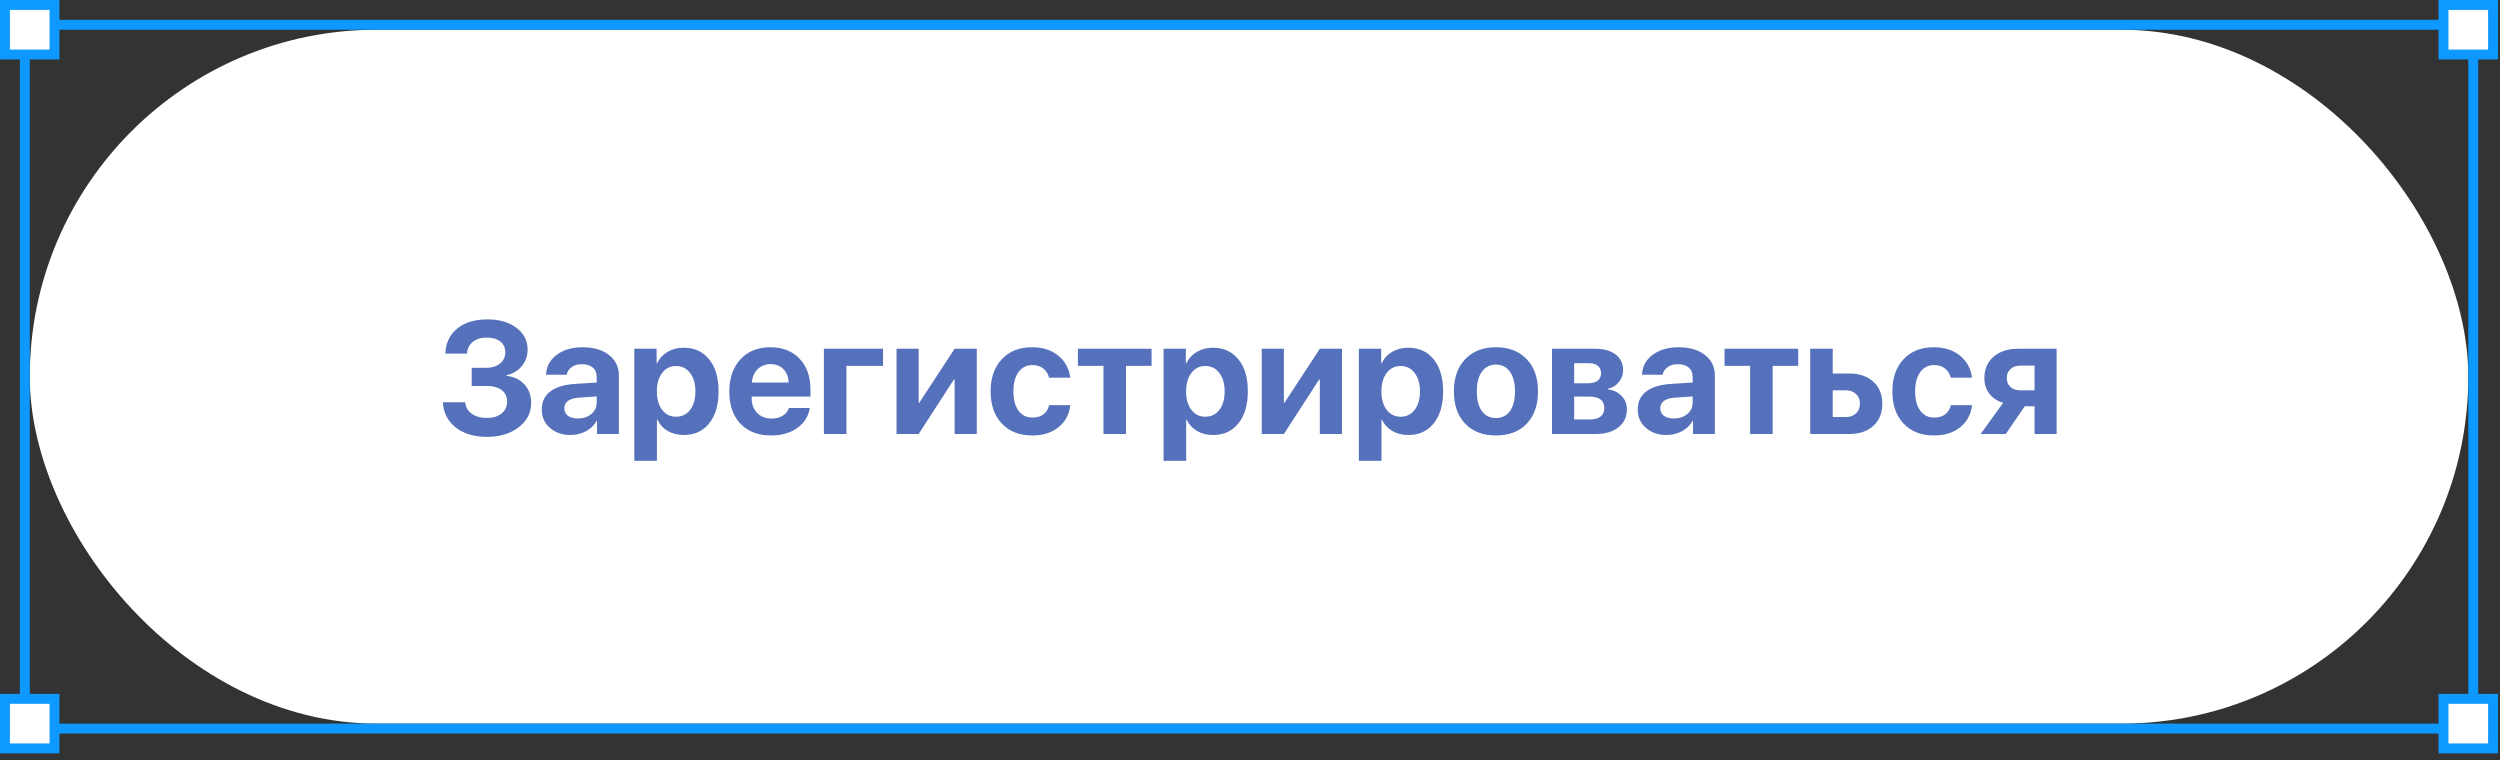 <?xml version="1.0" encoding="UTF-8"?> <svg xmlns="http://www.w3.org/2000/svg" width="273" height="83" viewBox="0 0 273 83" fill="none"><rect x="0" y="0" width="273" height="83" fill="#333333" stroke="none"/><rect x="3.25" y="3.247" width="266.286" height="75.773" rx="37.886" fill="white"></rect><path d="M51.508 42.148V40.161H53.123C53.732 40.161 54.225 40.006 54.603 39.696C54.986 39.386 55.178 38.98 55.178 38.478C55.178 37.976 54.998 37.582 54.637 37.294C54.276 37.007 53.783 36.863 53.157 36.863C52.525 36.863 52.015 37.021 51.626 37.337C51.237 37.652 51.026 38.078 50.992 38.614H48.632C48.672 37.463 49.103 36.553 49.926 35.882C50.755 35.211 51.854 34.876 53.224 34.876C54.532 34.876 55.59 35.183 56.396 35.797C57.208 36.406 57.614 37.201 57.614 38.182C57.614 38.87 57.402 39.47 56.979 39.983C56.556 40.496 56.001 40.826 55.313 40.973V41.041C56.136 41.131 56.79 41.447 57.275 41.988C57.76 42.523 58.002 43.2 58.002 44.017C58.002 45.089 57.546 45.971 56.633 46.664C55.725 47.358 54.569 47.705 53.165 47.705C51.767 47.705 50.631 47.361 49.757 46.673C48.883 45.979 48.418 45.063 48.362 43.924H50.806C50.845 44.449 51.079 44.866 51.508 45.176C51.936 45.486 52.497 45.641 53.191 45.641C53.845 45.641 54.372 45.478 54.772 45.151C55.178 44.818 55.381 44.384 55.381 43.848C55.381 43.318 55.184 42.904 54.789 42.605C54.394 42.301 53.847 42.148 53.148 42.148H51.508ZM63.102 45.7C63.683 45.7 64.17 45.54 64.565 45.218C64.96 44.891 65.157 44.477 65.157 43.975V43.29L63.203 43.425C62.69 43.459 62.298 43.575 62.028 43.772C61.757 43.969 61.622 44.24 61.622 44.584C61.622 44.928 61.755 45.201 62.02 45.404C62.29 45.602 62.651 45.7 63.102 45.7ZM62.298 47.502C61.391 47.502 60.641 47.242 60.049 46.724C59.457 46.205 59.161 45.534 59.161 44.711C59.161 43.871 59.474 43.214 60.1 42.74C60.726 42.267 61.636 41.993 62.831 41.92L65.157 41.776V41.159C65.157 40.714 65.013 40.373 64.726 40.136C64.438 39.893 64.038 39.772 63.525 39.772C63.085 39.772 62.716 39.879 62.417 40.093C62.124 40.302 61.946 40.578 61.884 40.922H59.626C59.66 40.031 60.043 39.31 60.776 38.757C61.515 38.199 62.465 37.92 63.626 37.92C64.822 37.92 65.78 38.202 66.501 38.766C67.223 39.33 67.584 40.077 67.584 41.007V47.392H65.199V45.954H65.148C64.9 46.433 64.514 46.811 63.99 47.087C63.471 47.363 62.907 47.502 62.298 47.502ZM74.645 37.971C75.829 37.971 76.762 38.396 77.445 39.248C78.127 40.093 78.468 41.255 78.468 42.732C78.468 44.209 78.127 45.373 77.445 46.225C76.768 47.076 75.846 47.502 74.679 47.502C74.008 47.502 73.422 47.355 72.92 47.062C72.418 46.769 72.041 46.357 71.787 45.827H71.736V50.318H69.267V38.081H71.703V39.671H71.753C72.001 39.146 72.382 38.732 72.895 38.427C73.408 38.123 73.991 37.971 74.645 37.971ZM73.825 45.506C74.468 45.506 74.981 45.255 75.364 44.753C75.748 44.251 75.939 43.578 75.939 42.732C75.939 41.898 75.745 41.229 75.356 40.728C74.972 40.22 74.462 39.967 73.825 39.967C73.194 39.967 72.686 40.22 72.303 40.728C71.919 41.235 71.728 41.906 71.728 42.74C71.728 43.575 71.919 44.246 72.303 44.753C72.686 45.255 73.194 45.506 73.825 45.506ZM84.142 39.764C83.579 39.764 83.108 39.95 82.73 40.322C82.358 40.694 82.149 41.179 82.104 41.776H86.121C86.099 41.167 85.907 40.68 85.546 40.313C85.185 39.947 84.717 39.764 84.142 39.764ZM86.155 44.55H88.43C88.295 45.452 87.841 46.179 87.068 46.732C86.296 47.279 85.343 47.552 84.21 47.552C82.795 47.552 81.679 47.127 80.861 46.275C80.049 45.424 79.643 44.257 79.643 42.774C79.643 41.291 80.046 40.113 80.853 39.239C81.665 38.36 82.753 37.92 84.117 37.92C85.459 37.92 86.524 38.337 87.314 39.172C88.109 40.006 88.506 41.131 88.506 42.546V43.307H82.079V43.459C82.079 44.13 82.279 44.674 82.679 45.091C83.08 45.503 83.604 45.709 84.252 45.709C84.72 45.709 85.123 45.607 85.462 45.404C85.805 45.196 86.037 44.911 86.155 44.55ZM96.43 39.95H92.43V47.392H89.969V38.081H96.43V39.95ZM100.32 47.392H97.901V38.081H100.32V43.975H100.388L104.244 38.081H106.663V47.392H104.244V41.43H104.176L100.32 47.392ZM116.87 41.243H114.553C114.451 40.821 114.24 40.485 113.919 40.237C113.603 39.989 113.208 39.865 112.735 39.865C112.098 39.865 111.593 40.122 111.221 40.635C110.849 41.142 110.663 41.841 110.663 42.732C110.663 43.634 110.849 44.339 111.221 44.846C111.593 45.348 112.1 45.599 112.743 45.599C113.222 45.599 113.62 45.483 113.936 45.252C114.251 45.015 114.463 44.677 114.57 44.237H116.878C116.76 45.252 116.329 46.058 115.585 46.656C114.84 47.254 113.885 47.552 112.718 47.552C111.325 47.552 110.22 47.121 109.403 46.258C108.585 45.396 108.176 44.22 108.176 42.732C108.176 41.261 108.585 40.091 109.403 39.222C110.22 38.354 111.32 37.92 112.701 37.92C113.868 37.92 114.823 38.227 115.568 38.842C116.318 39.456 116.752 40.257 116.87 41.243ZM125.75 38.081V39.95H122.959V47.392H120.498V39.95H117.707V38.081H125.75ZM132.439 37.971C133.623 37.971 134.556 38.396 135.238 39.248C135.92 40.093 136.261 41.255 136.261 42.732C136.261 44.209 135.92 45.373 135.238 46.225C134.562 47.076 133.64 47.502 132.473 47.502C131.802 47.502 131.215 47.355 130.714 47.062C130.212 46.769 129.834 46.357 129.581 45.827H129.53V50.318H127.06V38.081H129.496V39.671H129.547C129.795 39.146 130.175 38.732 130.688 38.427C131.201 38.123 131.785 37.971 132.439 37.971ZM131.619 45.506C132.261 45.506 132.774 45.255 133.158 44.753C133.541 44.251 133.733 43.578 133.733 42.732C133.733 41.898 133.538 41.229 133.149 40.728C132.766 40.22 132.256 39.967 131.619 39.967C130.987 39.967 130.48 40.22 130.096 40.728C129.713 41.235 129.521 41.906 129.521 42.74C129.521 43.575 129.713 44.246 130.096 44.753C130.48 45.255 130.987 45.506 131.619 45.506ZM140.202 47.392H137.784V38.081H140.202V43.975H140.27L144.126 38.081H146.545V47.392H144.126V41.43H144.058L140.202 47.392ZM153.767 37.971C154.951 37.971 155.884 38.396 156.566 39.248C157.248 40.093 157.589 41.255 157.589 42.732C157.589 44.209 157.248 45.373 156.566 46.225C155.89 47.076 154.968 47.502 153.801 47.502C153.13 47.502 152.543 47.355 152.042 47.062C151.54 46.769 151.162 46.357 150.908 45.827H150.858V50.318H148.388V38.081H150.824V39.671H150.875C151.123 39.146 151.503 38.732 152.016 38.427C152.529 38.123 153.113 37.971 153.767 37.971ZM152.947 45.506C153.589 45.506 154.102 45.255 154.486 44.753C154.869 44.251 155.061 43.578 155.061 42.732C155.061 41.898 154.866 41.229 154.477 40.728C154.094 40.22 153.584 39.967 152.947 39.967C152.315 39.967 151.808 40.22 151.424 40.728C151.041 41.235 150.849 41.906 150.849 42.74C150.849 43.575 151.041 44.246 151.424 44.753C151.808 45.255 152.315 45.506 152.947 45.506ZM163.357 47.552C161.942 47.552 160.823 47.124 159.999 46.267C159.176 45.41 158.765 44.232 158.765 42.732C158.765 41.249 159.179 40.077 160.008 39.214C160.837 38.351 161.953 37.92 163.357 37.92C164.766 37.92 165.883 38.351 166.706 39.214C167.534 40.071 167.949 41.243 167.949 42.732C167.949 44.237 167.537 45.418 166.714 46.275C165.897 47.127 164.778 47.552 163.357 47.552ZM161.818 44.888C162.19 45.396 162.703 45.65 163.357 45.65C164.011 45.65 164.521 45.396 164.887 44.888C165.254 44.375 165.437 43.657 165.437 42.732C165.437 41.819 165.251 41.105 164.879 40.592C164.513 40.074 164.005 39.814 163.357 39.814C162.703 39.814 162.19 40.074 161.818 40.592C161.451 41.105 161.268 41.819 161.268 42.732C161.268 43.657 161.451 44.375 161.818 44.888ZM173.513 39.662H171.898V41.852H173.378C173.852 41.852 174.212 41.759 174.461 41.573C174.709 41.382 174.833 41.108 174.833 40.753C174.833 40.404 174.717 40.136 174.486 39.95C174.26 39.758 173.936 39.662 173.513 39.662ZM173.513 43.307H171.898V45.802H173.64C174.142 45.802 174.525 45.695 174.79 45.48C175.055 45.266 175.188 44.956 175.188 44.55C175.188 43.721 174.63 43.307 173.513 43.307ZM169.48 47.392V38.081H174.165C175.123 38.081 175.876 38.289 176.423 38.706C176.969 39.124 177.243 39.699 177.243 40.432C177.243 40.928 177.082 41.368 176.761 41.751C176.445 42.134 176.048 42.365 175.568 42.444V42.512C176.189 42.591 176.69 42.831 177.074 43.231C177.463 43.631 177.657 44.119 177.657 44.694C177.657 45.517 177.35 46.174 176.735 46.664C176.121 47.149 175.292 47.392 174.249 47.392H169.48ZM182.782 45.7C183.363 45.7 183.85 45.54 184.245 45.218C184.64 44.891 184.837 44.477 184.837 43.975V43.29L182.883 43.425C182.37 43.459 181.979 43.575 181.708 43.772C181.437 43.969 181.302 44.24 181.302 44.584C181.302 44.928 181.435 45.201 181.7 45.404C181.97 45.602 182.331 45.7 182.782 45.7ZM181.979 47.502C181.071 47.502 180.321 47.242 179.729 46.724C179.137 46.205 178.841 45.534 178.841 44.711C178.841 43.871 179.154 43.214 179.78 42.74C180.406 42.267 181.316 41.993 182.511 41.92L184.837 41.776V41.159C184.837 40.714 184.693 40.373 184.406 40.136C184.118 39.893 183.718 39.772 183.205 39.772C182.765 39.772 182.396 39.879 182.097 40.093C181.804 40.302 181.626 40.578 181.564 40.922H179.306C179.34 40.031 179.723 39.31 180.456 38.757C181.195 38.199 182.145 37.92 183.306 37.92C184.502 37.92 185.46 38.202 186.182 38.766C186.903 39.33 187.264 40.077 187.264 41.007V47.392H184.879V45.954H184.829C184.58 46.433 184.194 46.811 183.67 47.087C183.151 47.363 182.588 47.502 181.979 47.502ZM196.364 38.081V39.95H193.573V47.392H191.112V39.95H188.321V38.081H196.364ZM201.556 42.622H200.135V45.54H201.556C202.024 45.54 202.399 45.407 202.681 45.142C202.963 44.871 203.104 44.516 203.104 44.077C203.104 43.642 202.963 43.293 202.681 43.028C202.399 42.757 202.024 42.622 201.556 42.622ZM197.674 47.392V38.081H200.135V40.787H201.945C203.044 40.787 203.918 41.086 204.567 41.683C205.221 42.281 205.548 43.084 205.548 44.093C205.548 45.103 205.221 45.906 204.567 46.504C203.918 47.096 203.044 47.392 201.945 47.392H197.674ZM215.341 41.243H213.023C212.922 40.821 212.71 40.485 212.389 40.237C212.073 39.989 211.679 39.865 211.205 39.865C210.568 39.865 210.063 40.122 209.691 40.635C209.319 41.142 209.133 41.841 209.133 42.732C209.133 43.634 209.319 44.339 209.691 44.846C210.063 45.348 210.571 45.599 211.214 45.599C211.693 45.599 212.09 45.483 212.406 45.252C212.722 45.015 212.933 44.677 213.04 44.237H215.349C215.231 45.252 214.799 46.058 214.055 46.656C213.311 47.254 212.355 47.552 211.188 47.552C209.796 47.552 208.691 47.121 207.873 46.258C207.056 45.396 206.647 44.22 206.647 42.732C206.647 41.261 207.056 40.091 207.873 39.222C208.691 38.354 209.79 37.92 211.171 37.92C212.338 37.92 213.294 38.227 214.038 38.842C214.788 39.456 215.222 40.257 215.341 41.243ZM220.634 42.622H222.174V39.924H220.634C220.178 39.924 219.814 40.051 219.544 40.305C219.273 40.553 219.138 40.886 219.138 41.303C219.138 41.692 219.273 42.01 219.544 42.258C219.82 42.501 220.183 42.622 220.634 42.622ZM222.174 47.392V44.364H221.108L219.028 47.392H216.288L218.74 43.992C218.097 43.789 217.596 43.456 217.235 42.994C216.874 42.526 216.694 41.962 216.694 41.303C216.694 40.316 217.029 39.532 217.7 38.952C218.371 38.371 219.27 38.081 220.398 38.081H224.584V47.392H222.174Z" fill="#5571BB"></path><path d="M3.25 2.706H2.709V3.247V79.02V79.561H3.25H269.536H270.078V79.02V3.247V2.706H269.536H3.25Z" stroke="#0D99FF" stroke-width="1.082"></path><rect x="266.83" y="0.541" width="5.412" height="5.412" fill="white" stroke="#0D99FF" stroke-width="1.082"></rect><rect x="0.541" y="0.541" width="5.412" height="5.412" fill="white" stroke="#0D99FF" stroke-width="1.082"></rect><rect x="266.83" y="76.314" width="5.412" height="5.412" fill="white" stroke="#0D99FF" stroke-width="1.082"></rect><rect x="0.541" y="76.314" width="5.412" height="5.412" fill="white" stroke="#0D99FF" stroke-width="1.082"></rect></svg> 